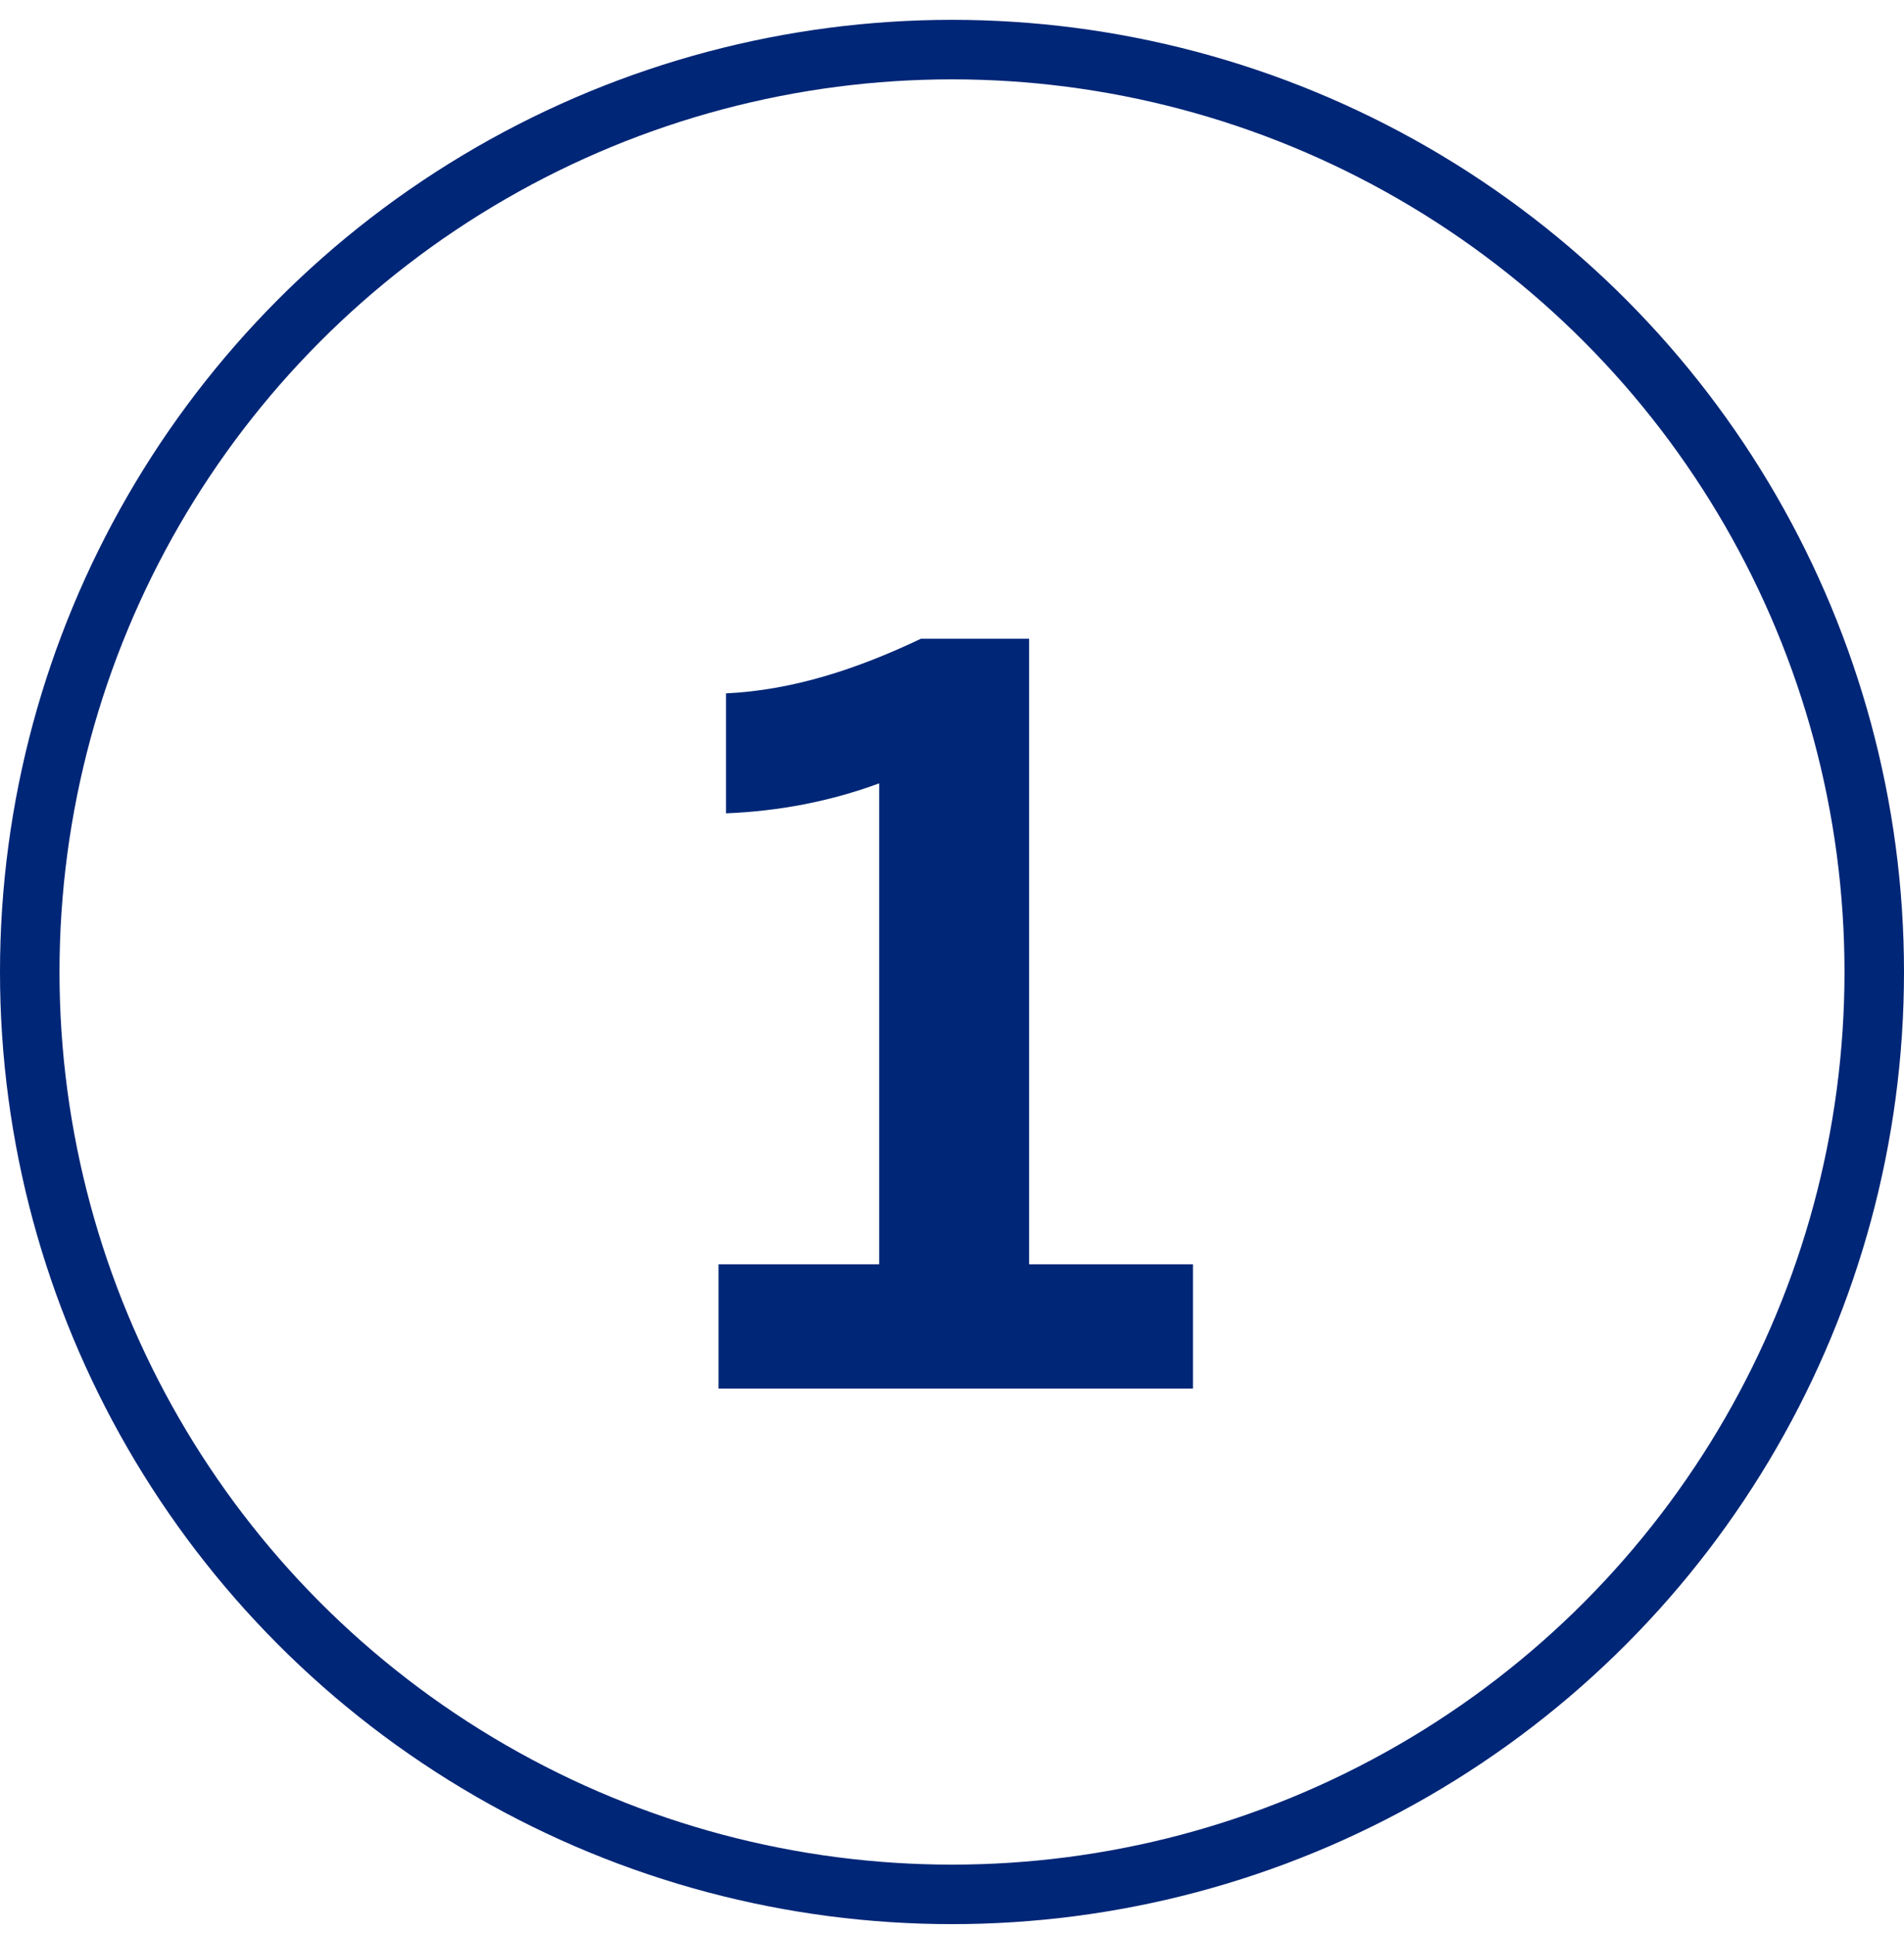 <svg width="64" height="65" viewBox="0 0 64 65" fill="none" xmlns="http://www.w3.org/2000/svg">
<circle cx="32" cy="32.667" r="31" stroke="#002677" stroke-width="2"/>
<path d="M24.152 46.667V42.491H29.552V26.327C27.896 26.939 26.168 27.263 24.404 27.335V23.303C26.672 23.195 28.832 22.475 30.956 21.467H34.592V42.491H40.1V46.667H24.152Z" fill="#002677"/>
</svg>
